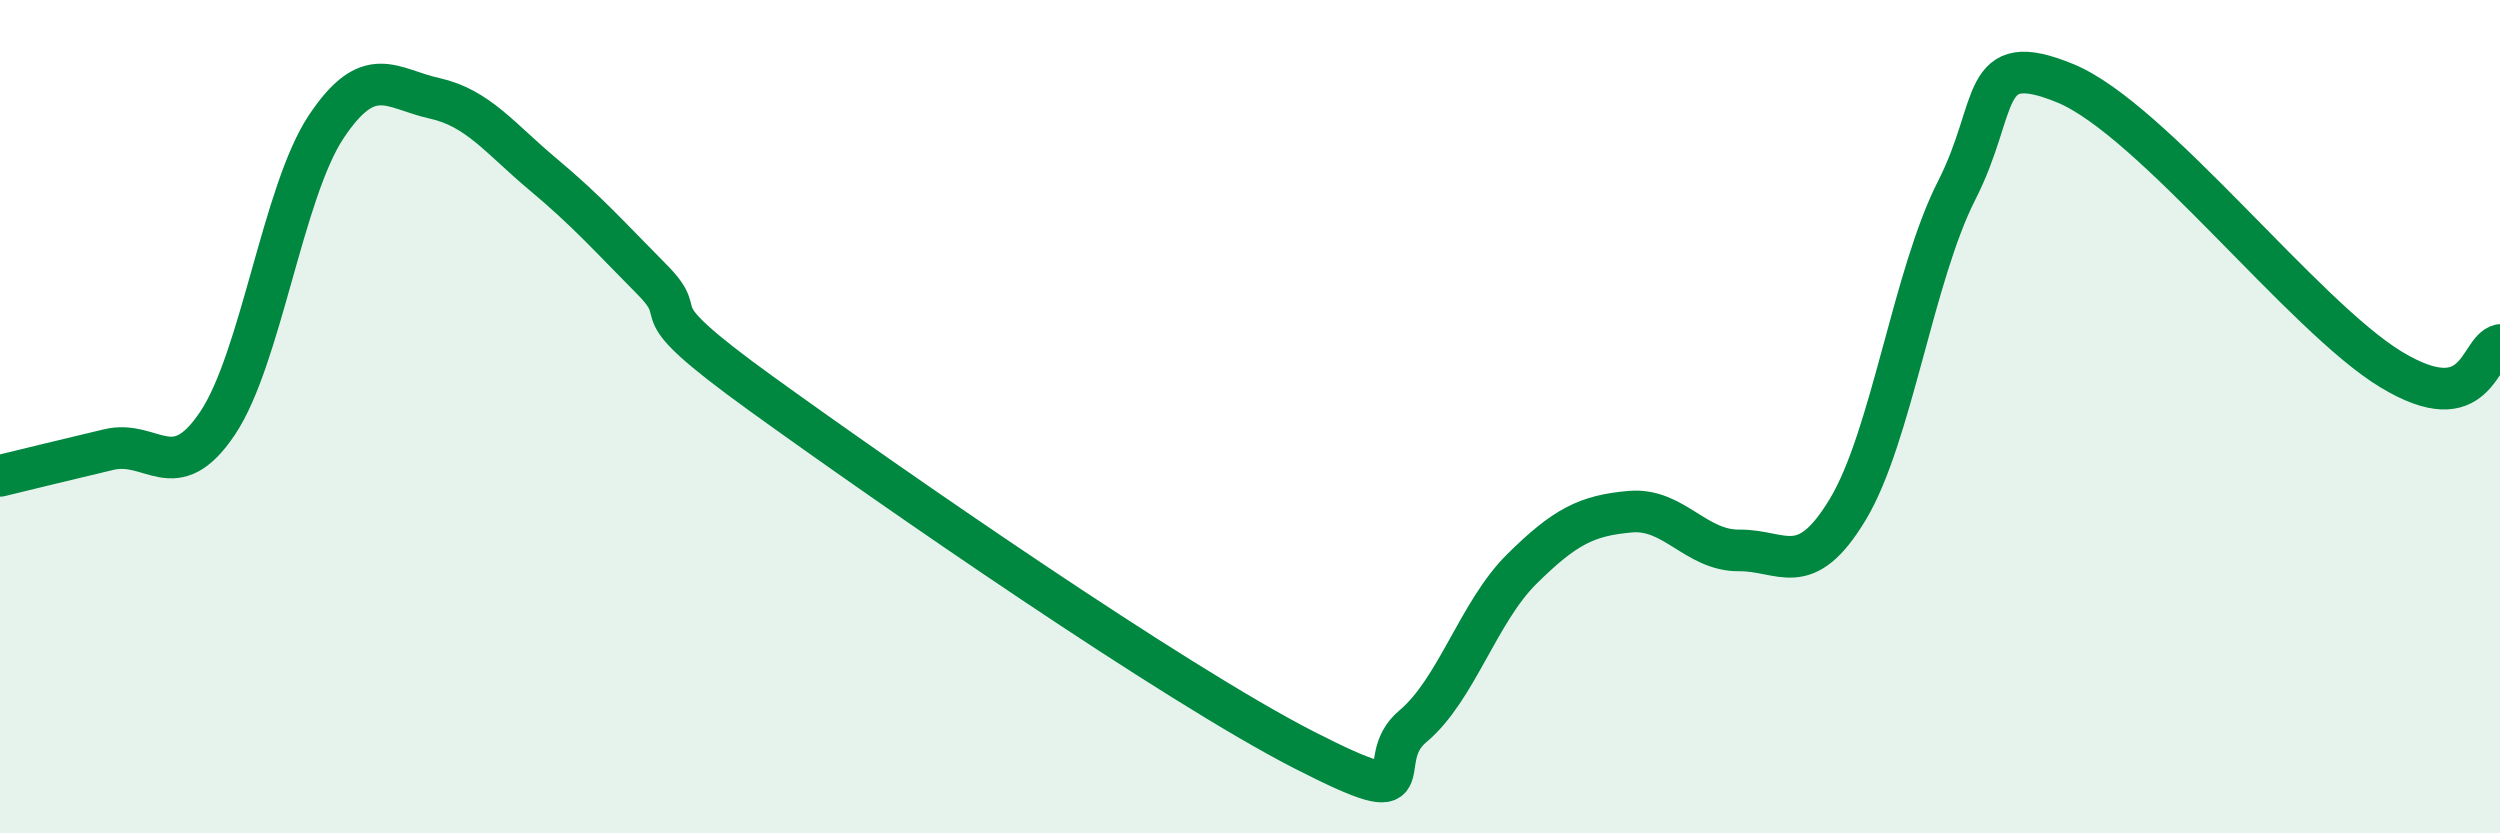 
    <svg width="60" height="20" viewBox="0 0 60 20" xmlns="http://www.w3.org/2000/svg">
      <path
        d="M 0,11.42 C 0.52,11.29 1.57,11.04 2.61,10.79 C 3.65,10.54 4.18,11.71 5.22,10.16 C 6.26,8.61 6.79,4.6 7.83,3.04 C 8.87,1.48 9.39,2.13 10.43,2.36 C 11.47,2.59 12,3.32 13.04,4.19 C 14.08,5.06 14.61,5.66 15.65,6.71 C 16.69,7.76 15.13,7.18 18.26,9.44 C 21.39,11.7 28.17,16.4 31.3,18 C 34.43,19.6 32.87,18.3 33.91,17.43 C 34.95,16.56 35.48,14.69 36.52,13.66 C 37.56,12.63 38.09,12.37 39.13,12.28 C 40.17,12.19 40.7,13.22 41.74,13.21 C 42.78,13.2 43.31,13.95 44.35,12.22 C 45.39,10.49 45.92,6.61 46.96,4.57 C 48,2.53 47.48,1.14 49.57,2 C 51.66,2.86 55.3,7.61 57.39,8.87 C 59.48,10.13 59.48,8.4 60,8.28L60 20L0 20Z"
        fill="#008740"
        opacity="0.1"
        stroke-linecap="round"
        stroke-linejoin="round"
      />
      <path
        d="M 0,11.42 C 0.52,11.29 1.57,11.04 2.61,10.79 C 3.65,10.54 4.18,11.71 5.22,10.16 C 6.26,8.61 6.79,4.6 7.83,3.04 C 8.87,1.48 9.39,2.13 10.43,2.36 C 11.47,2.59 12,3.32 13.04,4.19 C 14.08,5.06 14.61,5.66 15.65,6.71 C 16.69,7.76 15.13,7.18 18.26,9.44 C 21.39,11.7 28.17,16.4 31.3,18 C 34.43,19.6 32.87,18.3 33.91,17.43 C 34.95,16.56 35.48,14.69 36.52,13.66 C 37.56,12.63 38.09,12.37 39.13,12.28 C 40.17,12.19 40.7,13.22 41.74,13.21 C 42.78,13.2 43.31,13.95 44.35,12.22 C 45.39,10.49 45.92,6.61 46.96,4.57 C 48,2.53 47.48,1.14 49.57,2 C 51.66,2.86 55.3,7.61 57.39,8.87 C 59.48,10.13 59.48,8.4 60,8.28"
        stroke="#008740"
        stroke-width="1"
        fill="none"
        stroke-linecap="round"
        stroke-linejoin="round"
      />
    </svg>
  